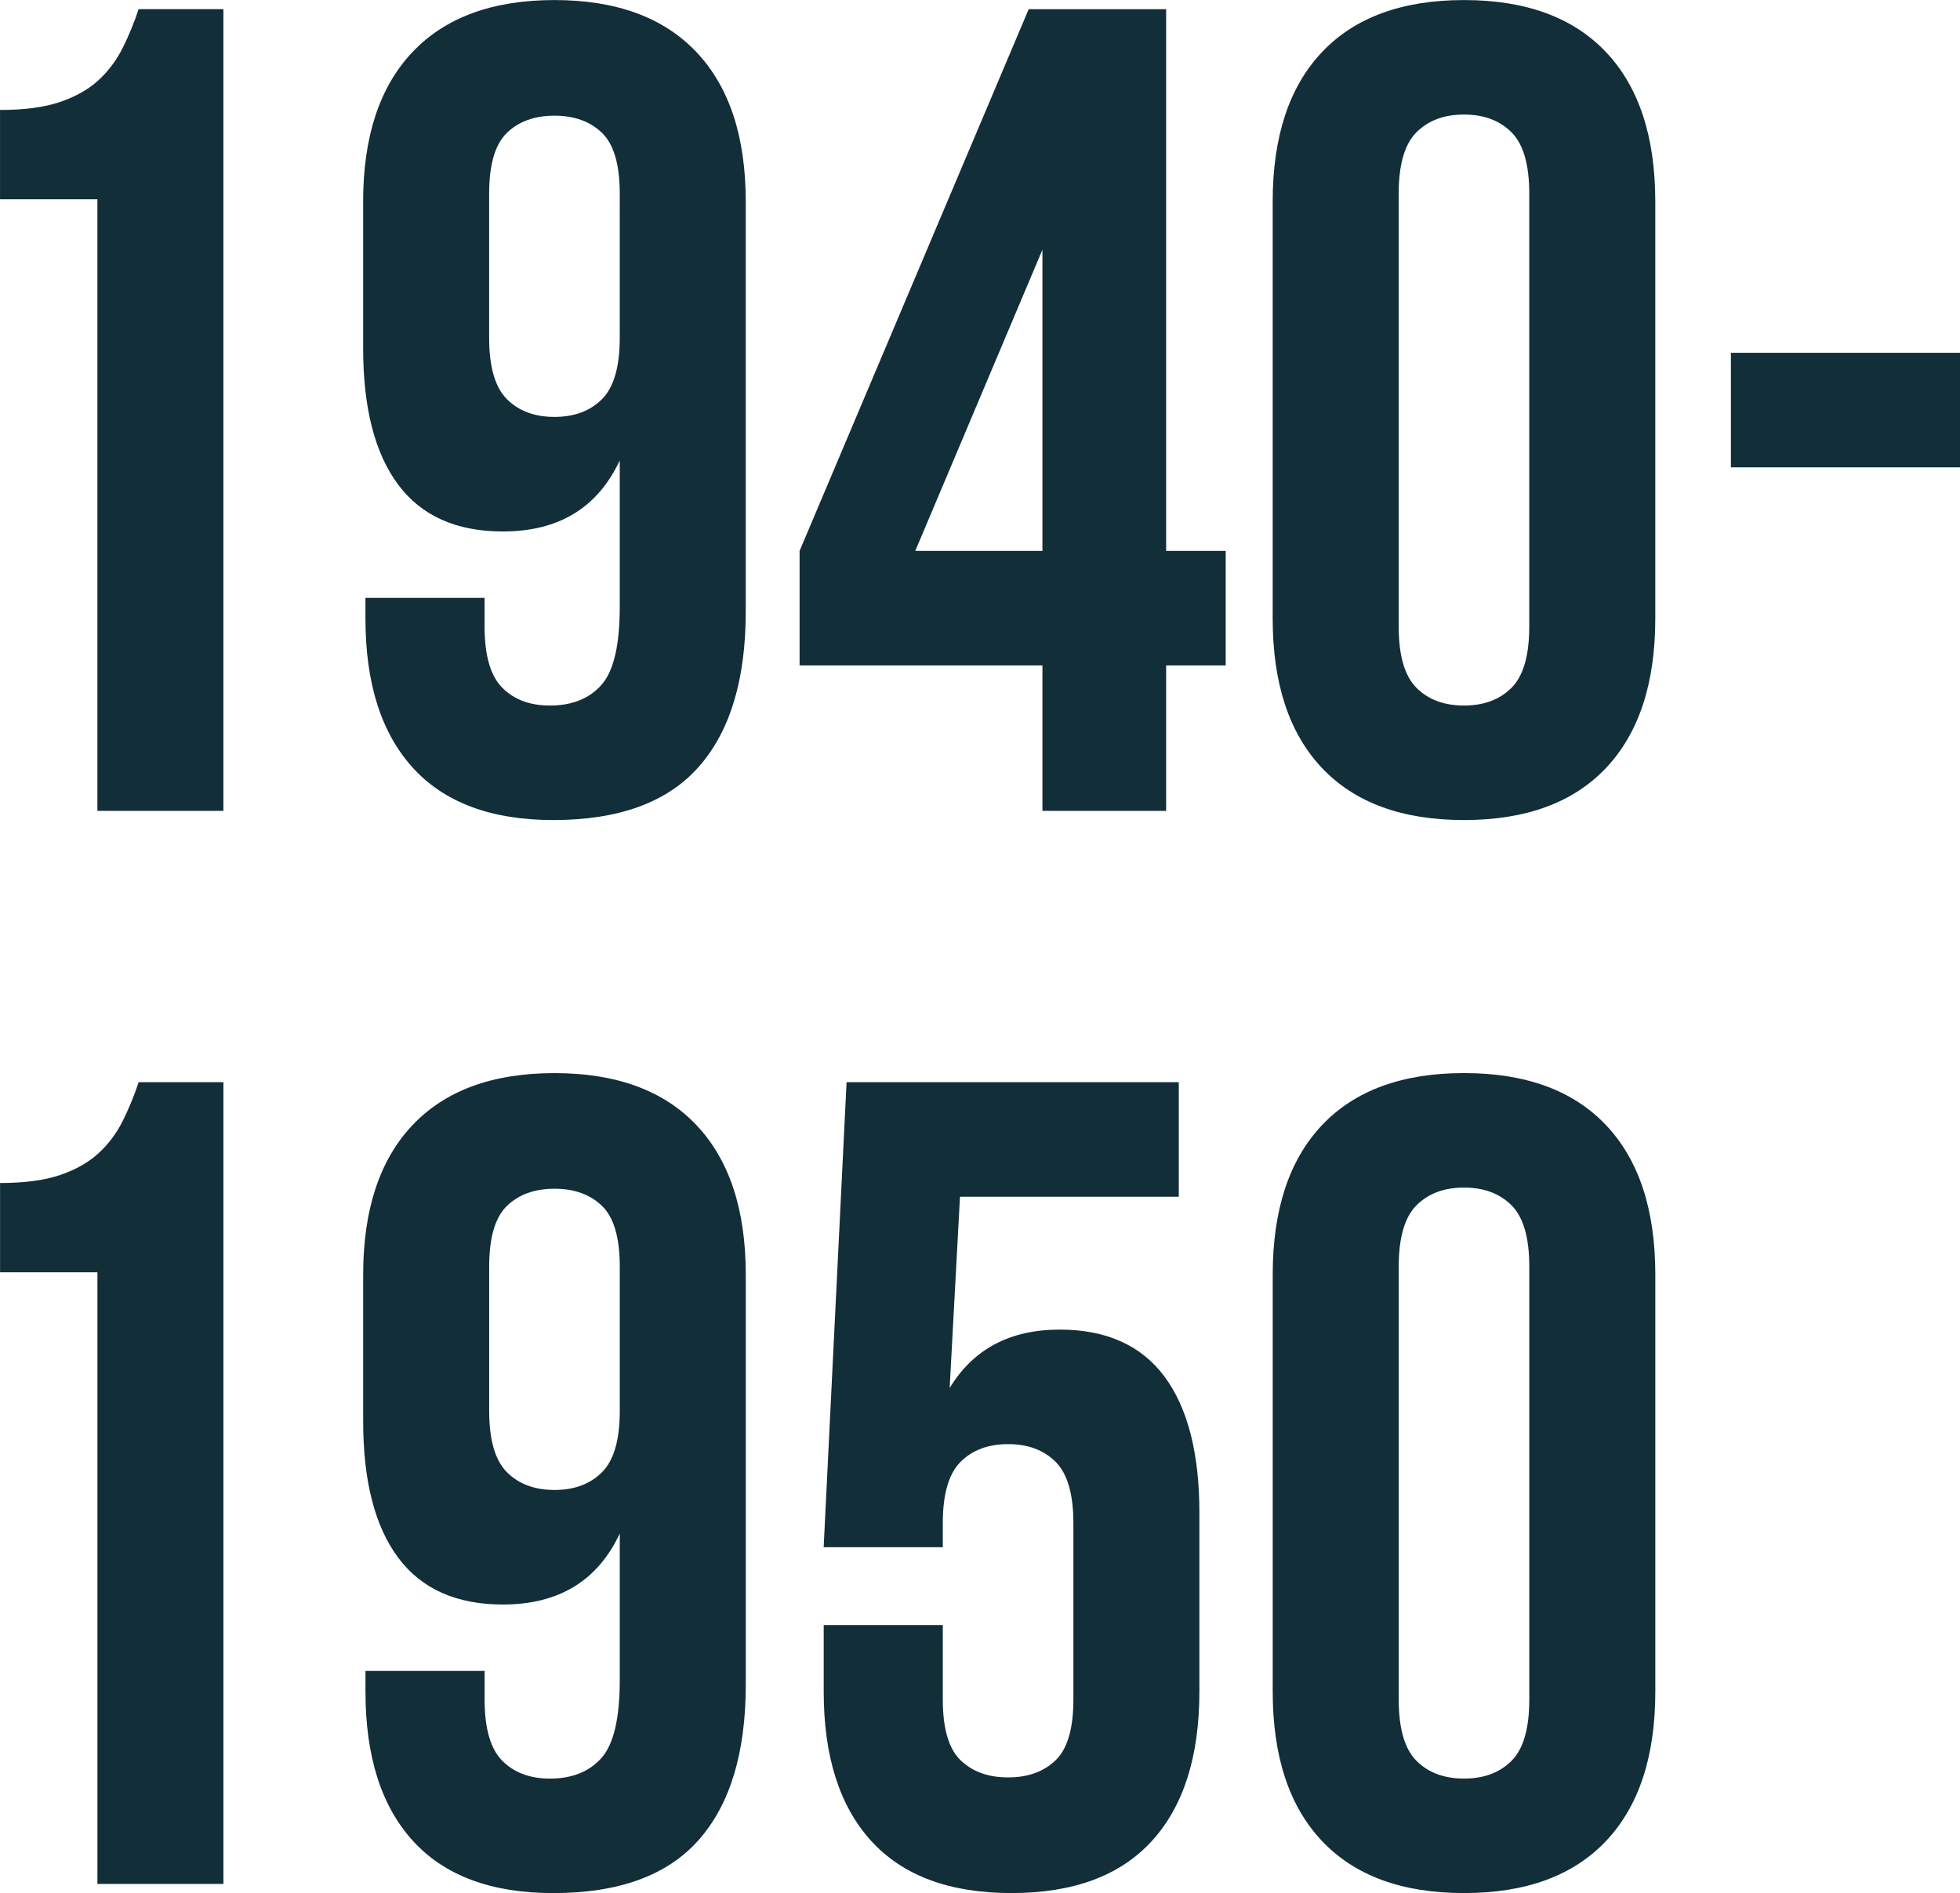 <?xml version="1.0" encoding="UTF-8"?> <!-- Creator: CorelDRAW 2019 (64-Bit) --> <svg xmlns="http://www.w3.org/2000/svg" xmlns:xlink="http://www.w3.org/1999/xlink" xmlns:xodm="http://www.corel.com/coreldraw/odm/2003" xml:space="preserve" width="30.356mm" height="29.325mm" style="shape-rendering:geometricPrecision; text-rendering:geometricPrecision; image-rendering:optimizeQuality; fill-rule:evenodd; clip-rule:evenodd" viewBox="0 0 725.5 700.86"> <defs> <style type="text/css"> <![CDATA[ .fil0 {fill:#122E38;fill-rule:nonzero} ]]> </style> </defs> <g id="Слой_x0020_1">  <path class="fil0" d="M-0 40.71c9.05,0 16.47,-0.99 22.26,-2.97 5.8,-1.98 10.53,-4.67 14.21,-8.06 3.68,-3.39 6.64,-7.35 8.91,-11.87 2.26,-4.52 4.24,-9.33 5.93,-14.42l31.38 0 0 296.81 -46.64 0 0 -226.43 -36.04 0 0 -33.07zm276.04 185.72c0,25.16 -5.79,44.31 -17.38,57.45 -11.59,13.14 -29.54,19.72 -53.85,19.72 -22.9,0 -40.21,-6.43 -51.94,-19.29 -11.73,-12.86 -17.6,-31.31 -17.6,-55.33l0 -7.63 44.1 0 0 10.6c0,10.74 2.19,18.3 6.57,22.69 4.38,4.38 10.25,6.57 17.6,6.57 8.2,0 14.56,-2.55 19.08,-7.63 4.52,-5.09 6.78,-14.7 6.78,-28.83l0 -54.28c-8.2,17.53 -22.61,26.29 -43.25,26.29 -17.24,0 -30.18,-5.79 -38.8,-17.38 -8.62,-11.59 -12.93,-28.41 -12.93,-50.46l0 -54.28c0,-24.03 6.08,-42.47 18.23,-55.33 12.16,-12.86 29.68,-19.29 52.58,-19.29 22.9,0 40.42,6.43 52.58,19.29 12.16,12.86 18.23,31.31 18.23,55.33l0 151.8zm-70.81 -72.08c7.35,0 13.21,-2.19 17.6,-6.57 4.38,-4.38 6.57,-11.95 6.57,-22.69l0 -53.43c0,-10.74 -2.19,-18.23 -6.57,-22.47 -4.38,-4.24 -10.25,-6.36 -17.6,-6.36 -7.35,0 -13.22,2.12 -17.6,6.36 -4.38,4.24 -6.57,11.73 -6.57,22.47l0 53.43c0,10.74 2.19,18.3 6.57,22.69 4.38,4.38 10.25,6.57 17.6,6.57zm90.74 49.61l84.8 -200.56 50.88 0 0 200.56 22.05 0 0 42.4 -22.05 0 0 53.85 -45.79 0 0 -53.85 -89.89 0 0 -42.4zm89.89 0l0 -111.52 -47.07 111.52 47.07 0zm131.87 27.99c0,10.74 2.19,18.3 6.57,22.69 4.38,4.38 10.25,6.57 17.6,6.57 7.35,0 13.21,-2.19 17.59,-6.57 4.38,-4.38 6.57,-11.95 6.57,-22.69l0 -160.28c0,-10.74 -2.19,-18.3 -6.57,-22.69 -4.38,-4.38 -10.25,-6.57 -17.59,-6.57 -7.35,0 -13.22,2.19 -17.6,6.57 -4.38,4.38 -6.57,11.95 -6.57,22.69l0 160.28zm-46.64 -157.31c0,-24.03 6.08,-42.47 18.23,-55.33 12.16,-12.86 29.68,-19.29 52.58,-19.29 22.9,0 40.42,6.43 52.58,19.29 12.16,12.86 18.23,31.31 18.23,55.33l0 154.34c0,24.03 -6.08,42.47 -18.23,55.33 -12.16,12.86 -29.68,19.29 -52.58,19.29 -22.9,0 -40.42,-6.43 -52.58,-19.29 -12.16,-12.86 -18.23,-31.31 -18.23,-55.33l0 -154.34zm169.61 55.97l84.8 0 0 42.4 -84.8 0 0 -42.4zm-640.69 307.37c9.05,0 16.47,-0.99 22.26,-2.97 5.8,-1.98 10.53,-4.67 14.21,-8.06 3.68,-3.39 6.64,-7.35 8.91,-11.87 2.26,-4.52 4.24,-9.33 5.93,-14.42l31.38 0 0 296.81 -46.64 0 0 -226.43 -36.04 0 0 -33.07zm276.04 185.72c0,25.16 -5.79,44.31 -17.38,57.45 -11.59,13.14 -29.54,19.72 -53.85,19.72 -22.9,0 -40.21,-6.43 -51.94,-19.29 -11.73,-12.86 -17.6,-31.31 -17.6,-55.33l0 -7.63 44.1 0 0 10.6c0,10.74 2.19,18.3 6.57,22.69 4.38,4.38 10.25,6.57 17.6,6.57 8.2,0 14.56,-2.55 19.08,-7.63 4.52,-5.09 6.78,-14.7 6.78,-28.83l0 -54.28c-8.2,17.53 -22.61,26.29 -43.25,26.29 -17.24,0 -30.18,-5.79 -38.8,-17.38 -8.62,-11.59 -12.93,-28.41 -12.93,-50.46l0 -54.28c0,-24.03 6.08,-42.47 18.23,-55.33 12.16,-12.86 29.68,-19.29 52.58,-19.29 22.9,0 40.42,6.43 52.58,19.29 12.16,12.86 18.23,31.31 18.23,55.33l0 151.8zm-70.81 -72.08c7.35,0 13.21,-2.19 17.6,-6.57 4.38,-4.38 6.57,-11.95 6.57,-22.69l0 -53.43c0,-10.74 -2.19,-18.23 -6.57,-22.47 -4.38,-4.24 -10.25,-6.36 -17.6,-6.36 -7.35,0 -13.22,2.12 -17.6,6.36 -4.38,4.24 -6.57,11.73 -6.57,22.47l0 53.43c0,10.74 2.19,18.3 6.57,22.69 4.38,4.38 10.25,6.57 17.6,6.57zm143.74 50.03l0 27.56c0,10.74 2.19,18.23 6.57,22.47 4.38,4.24 10.25,6.36 17.6,6.36 7.35,0 13.21,-2.12 17.6,-6.36 4.38,-4.24 6.57,-11.73 6.57,-22.47l0 -65.3c0,-10.74 -2.19,-18.3 -6.57,-22.69 -4.38,-4.38 -10.25,-6.57 -17.6,-6.57 -7.35,0 -13.22,2.19 -17.6,6.57 -4.38,4.38 -6.57,11.94 -6.57,22.69l0 8.9 -44.1 0 8.48 -172.15 122.97 0 0 42.4 -80.99 0 -3.82 70.81c8.76,-14.42 22.33,-21.62 40.71,-21.62 17.24,0 30.18,5.8 38.8,17.38 8.62,11.59 12.93,28.41 12.93,50.46l0 66.15c0,24.03 -5.86,42.47 -17.59,55.33 -11.73,12.86 -29.05,19.29 -51.94,19.29 -22.9,0 -40.21,-6.43 -51.94,-19.29 -11.73,-12.86 -17.59,-31.31 -17.59,-55.33l0 -24.59 44.1 0zm168.76 27.56c0,10.74 2.19,18.3 6.57,22.69 4.38,4.38 10.25,6.57 17.6,6.57 7.35,0 13.21,-2.19 17.59,-6.57 4.38,-4.38 6.57,-11.95 6.57,-22.69l0 -160.28c0,-10.74 -2.19,-18.3 -6.57,-22.69 -4.38,-4.38 -10.25,-6.57 -17.59,-6.57 -7.35,0 -13.22,2.19 -17.6,6.57 -4.38,4.38 -6.57,11.95 -6.57,22.69l0 160.28zm-46.64 -157.31c0,-24.03 6.08,-42.47 18.23,-55.33 12.16,-12.86 29.68,-19.29 52.58,-19.29 22.9,0 40.42,6.43 52.58,19.29 12.16,12.86 18.23,31.31 18.23,55.33l0 154.34c0,24.03 -6.08,42.47 -18.23,55.33 -12.16,12.86 -29.68,19.29 -52.58,19.29 -22.9,0 -40.42,-6.43 -52.58,-19.29 -12.16,-12.86 -18.23,-31.31 -18.23,-55.33l0 -154.34z"></path> </g> </svg> 